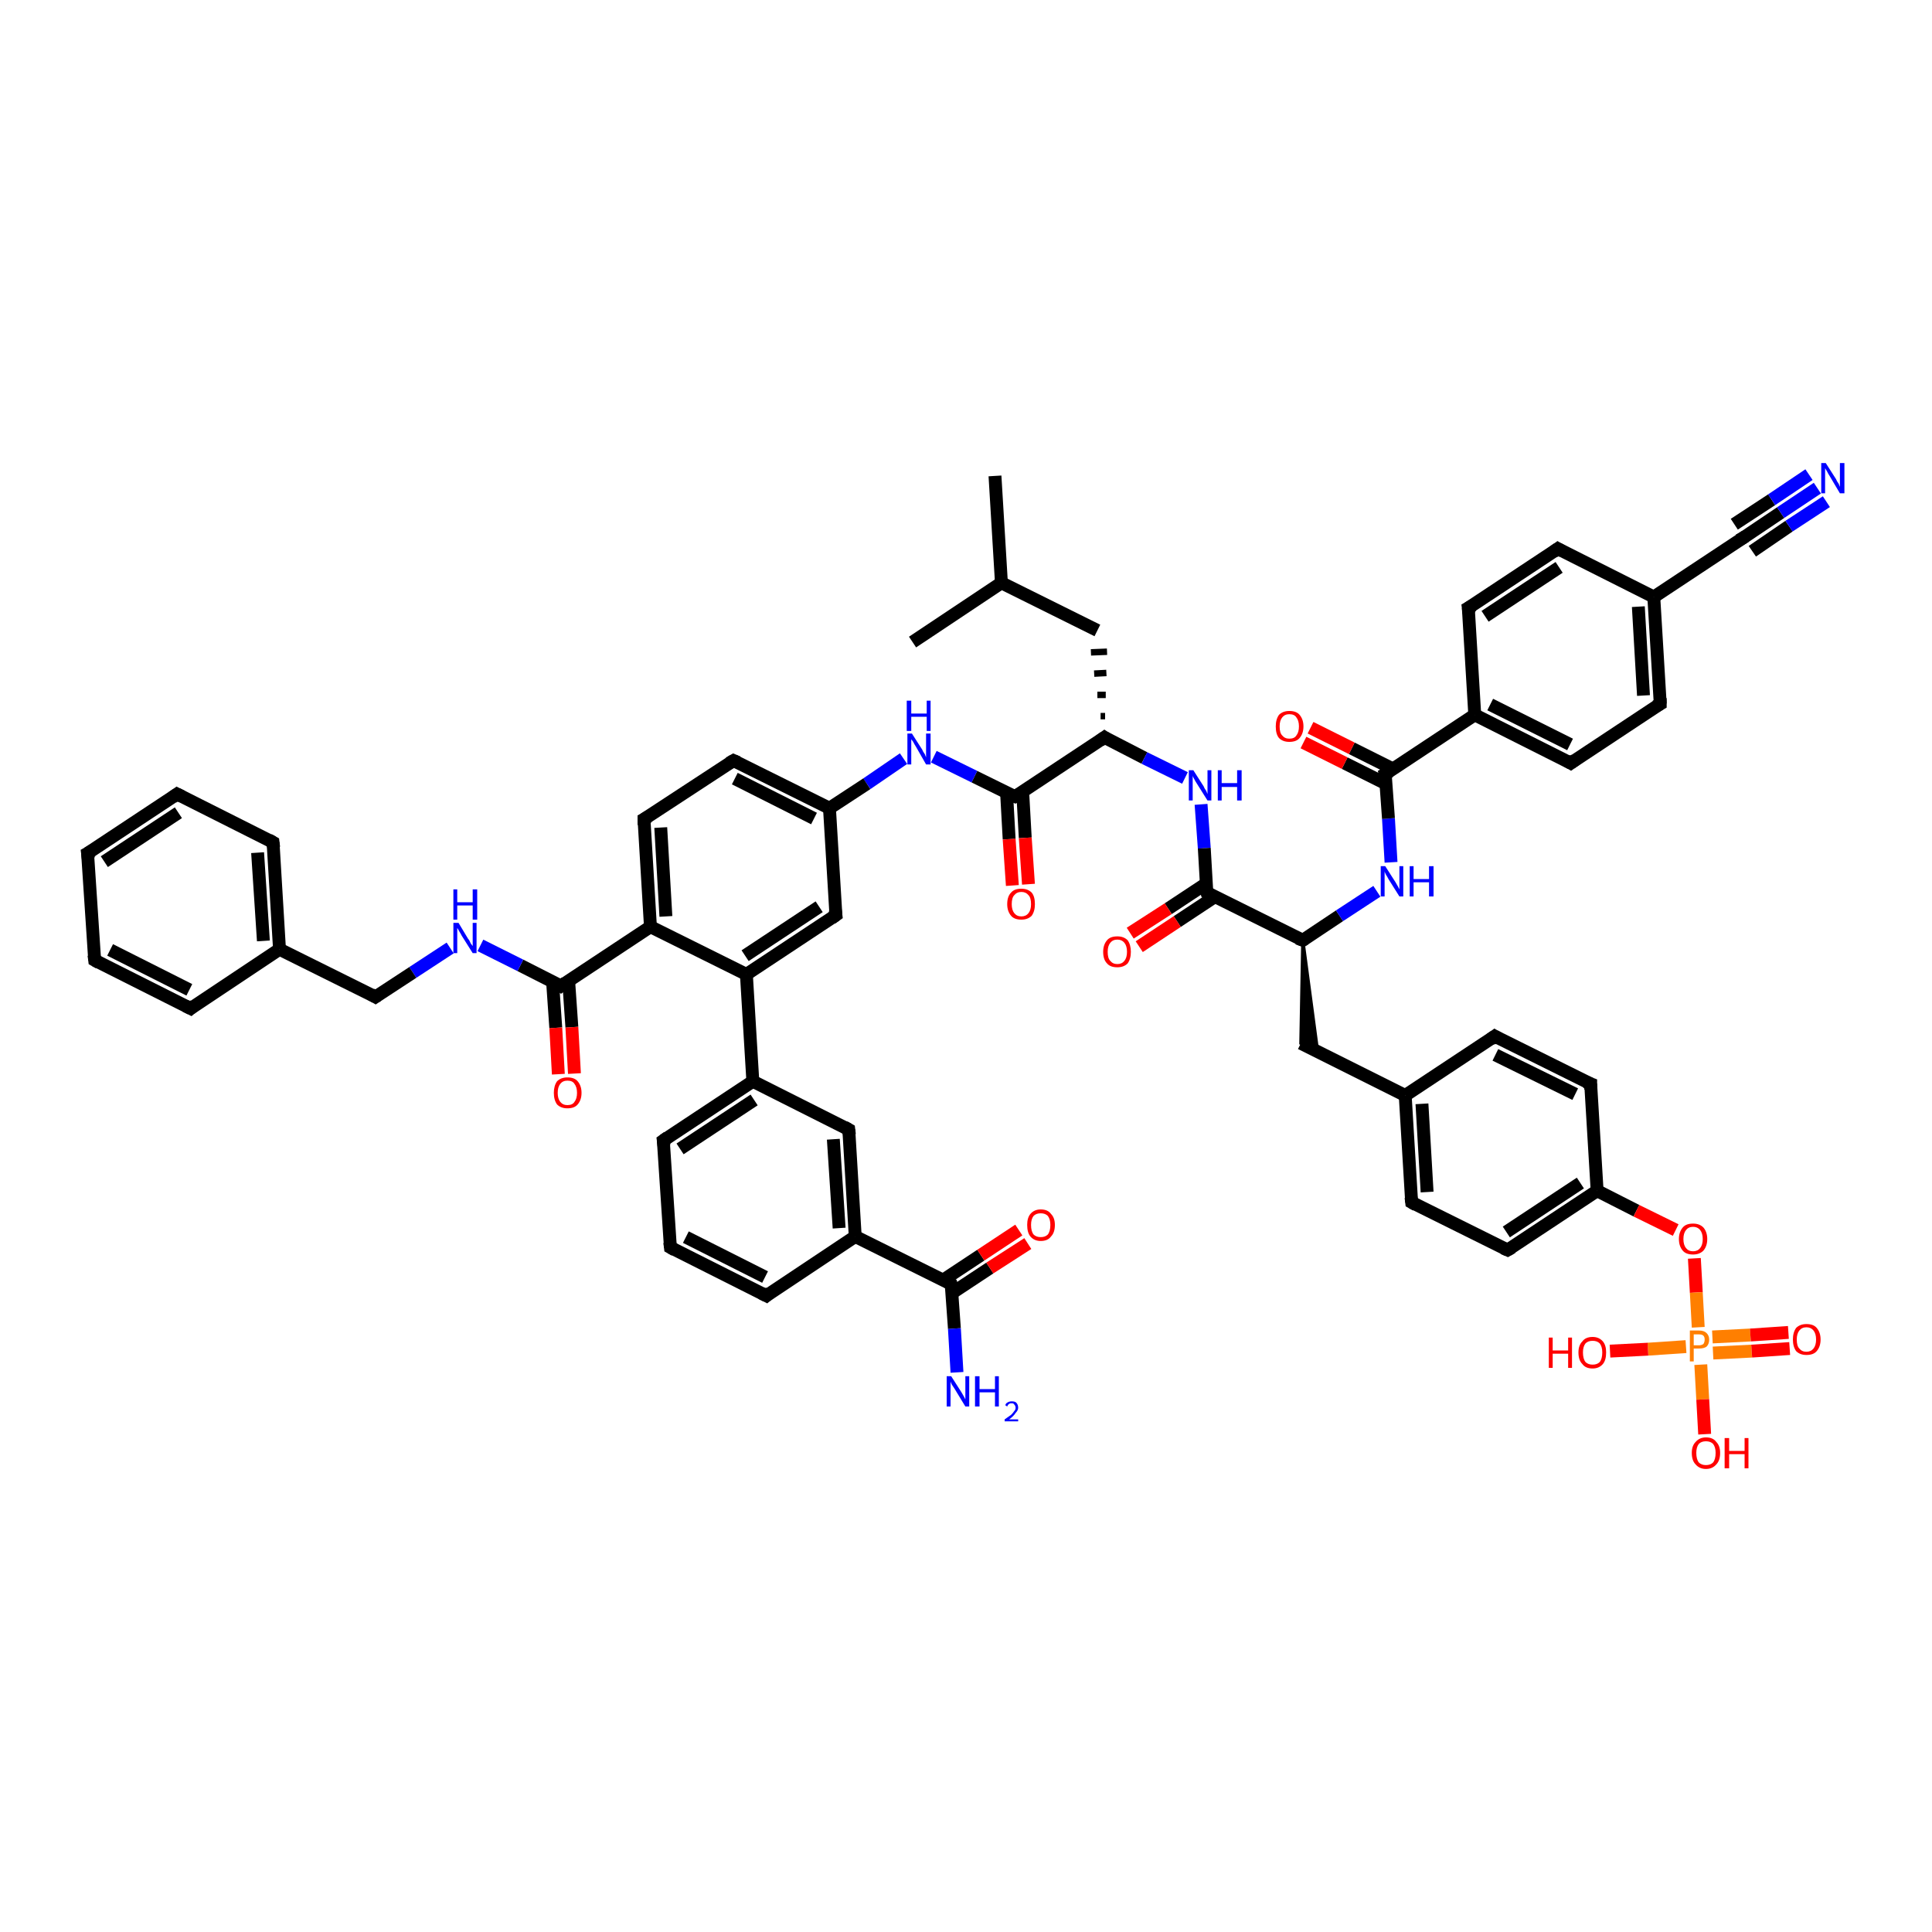 <?xml version='1.0' encoding='iso-8859-1'?>
<svg version='1.1' baseProfile='full'
              xmlns='http://www.w3.org/2000/svg'
                      xmlns:rdkit='http://www.rdkit.org/xml'
                      xmlns:xlink='http://www.w3.org/1999/xlink'
                  xml:space='preserve'
width='300px' height='300px' viewBox='0 0 300 300'>
<!-- END OF HEADER -->
<rect style='opacity:1.0;fill:#FFFFFF;stroke:none' width='300.0' height='300.0' x='0.0' y='0.0'> </rect>
<path class='bond-0 atom-0 atom-1' d='M 154.5,73.9 L 155.5,90.5' style='fill:none;fill-rule:evenodd;stroke:#000000;stroke-width:2.0px;stroke-linecap:butt;stroke-linejoin:miter;stroke-opacity:1' />
<path class='bond-1 atom-1 atom-2' d='M 155.5,90.5 L 141.7,99.7' style='fill:none;fill-rule:evenodd;stroke:#000000;stroke-width:2.0px;stroke-linecap:butt;stroke-linejoin:miter;stroke-opacity:1' />
<path class='bond-2 atom-1 atom-3' d='M 155.5,90.5 L 170.4,97.9' style='fill:none;fill-rule:evenodd;stroke:#000000;stroke-width:2.0px;stroke-linecap:butt;stroke-linejoin:miter;stroke-opacity:1' />
<path class='bond-3 atom-4 atom-3' d='M 171.6,111.2 L 170.9,111.2' style='fill:none;fill-rule:evenodd;stroke:#000000;stroke-width:1.0px;stroke-linecap:butt;stroke-linejoin:miter;stroke-opacity:1' />
<path class='bond-3 atom-4 atom-3' d='M 171.7,107.9 L 170.4,107.9' style='fill:none;fill-rule:evenodd;stroke:#000000;stroke-width:1.0px;stroke-linecap:butt;stroke-linejoin:miter;stroke-opacity:1' />
<path class='bond-3 atom-4 atom-3' d='M 171.8,104.5 L 169.9,104.6' style='fill:none;fill-rule:evenodd;stroke:#000000;stroke-width:1.0px;stroke-linecap:butt;stroke-linejoin:miter;stroke-opacity:1' />
<path class='bond-3 atom-4 atom-3' d='M 171.9,101.2 L 169.4,101.3' style='fill:none;fill-rule:evenodd;stroke:#000000;stroke-width:1.0px;stroke-linecap:butt;stroke-linejoin:miter;stroke-opacity:1' />
<path class='bond-4 atom-4 atom-5' d='M 171.5,114.5 L 177.7,117.7' style='fill:none;fill-rule:evenodd;stroke:#000000;stroke-width:2.0px;stroke-linecap:butt;stroke-linejoin:miter;stroke-opacity:1' />
<path class='bond-4 atom-4 atom-5' d='M 177.7,117.7 L 184.0,120.8' style='fill:none;fill-rule:evenodd;stroke:#0000FF;stroke-width:2.0px;stroke-linecap:butt;stroke-linejoin:miter;stroke-opacity:1' />
<path class='bond-5 atom-5 atom-6' d='M 186.5,124.9 L 187.0,131.7' style='fill:none;fill-rule:evenodd;stroke:#0000FF;stroke-width:2.0px;stroke-linecap:butt;stroke-linejoin:miter;stroke-opacity:1' />
<path class='bond-5 atom-5 atom-6' d='M 187.0,131.7 L 187.4,138.6' style='fill:none;fill-rule:evenodd;stroke:#000000;stroke-width:2.0px;stroke-linecap:butt;stroke-linejoin:miter;stroke-opacity:1' />
<path class='bond-6 atom-6 atom-7' d='M 187.3,137.2 L 181.4,141.1' style='fill:none;fill-rule:evenodd;stroke:#000000;stroke-width:2.0px;stroke-linecap:butt;stroke-linejoin:miter;stroke-opacity:1' />
<path class='bond-6 atom-6 atom-7' d='M 181.4,141.1 L 175.5,144.9' style='fill:none;fill-rule:evenodd;stroke:#FF0000;stroke-width:2.0px;stroke-linecap:butt;stroke-linejoin:miter;stroke-opacity:1' />
<path class='bond-6 atom-6 atom-7' d='M 188.7,139.2 L 182.8,143.1' style='fill:none;fill-rule:evenodd;stroke:#000000;stroke-width:2.0px;stroke-linecap:butt;stroke-linejoin:miter;stroke-opacity:1' />
<path class='bond-6 atom-6 atom-7' d='M 182.8,143.1 L 176.9,147.0' style='fill:none;fill-rule:evenodd;stroke:#FF0000;stroke-width:2.0px;stroke-linecap:butt;stroke-linejoin:miter;stroke-opacity:1' />
<path class='bond-7 atom-6 atom-8' d='M 187.4,138.6 L 202.3,146.0' style='fill:none;fill-rule:evenodd;stroke:#000000;stroke-width:2.0px;stroke-linecap:butt;stroke-linejoin:miter;stroke-opacity:1' />
<path class='bond-8 atom-8 atom-9' d='M 202.3,146.0 L 204.6,163.3 L 202.0,162.0 Z' style='fill:#000000;fill-rule:evenodd;fill-opacity:1;stroke:#000000;stroke-width:0.5px;stroke-linecap:butt;stroke-linejoin:miter;stroke-opacity:1;' />
<path class='bond-9 atom-9 atom-10' d='M 202.0,162.0 L 218.2,170.1' style='fill:none;fill-rule:evenodd;stroke:#000000;stroke-width:2.0px;stroke-linecap:butt;stroke-linejoin:miter;stroke-opacity:1' />
<path class='bond-10 atom-10 atom-11' d='M 218.2,170.1 L 219.2,186.7' style='fill:none;fill-rule:evenodd;stroke:#000000;stroke-width:2.0px;stroke-linecap:butt;stroke-linejoin:miter;stroke-opacity:1' />
<path class='bond-10 atom-10 atom-11' d='M 220.8,171.4 L 221.6,185.1' style='fill:none;fill-rule:evenodd;stroke:#000000;stroke-width:2.0px;stroke-linecap:butt;stroke-linejoin:miter;stroke-opacity:1' />
<path class='bond-11 atom-11 atom-12' d='M 219.2,186.7 L 234.1,194.1' style='fill:none;fill-rule:evenodd;stroke:#000000;stroke-width:2.0px;stroke-linecap:butt;stroke-linejoin:miter;stroke-opacity:1' />
<path class='bond-12 atom-12 atom-13' d='M 234.1,194.1 L 248.0,184.9' style='fill:none;fill-rule:evenodd;stroke:#000000;stroke-width:2.0px;stroke-linecap:butt;stroke-linejoin:miter;stroke-opacity:1' />
<path class='bond-12 atom-12 atom-13' d='M 233.9,191.3 L 245.4,183.7' style='fill:none;fill-rule:evenodd;stroke:#000000;stroke-width:2.0px;stroke-linecap:butt;stroke-linejoin:miter;stroke-opacity:1' />
<path class='bond-13 atom-13 atom-14' d='M 248.0,184.9 L 254.1,188.0' style='fill:none;fill-rule:evenodd;stroke:#000000;stroke-width:2.0px;stroke-linecap:butt;stroke-linejoin:miter;stroke-opacity:1' />
<path class='bond-13 atom-13 atom-14' d='M 254.1,188.0 L 260.2,191.0' style='fill:none;fill-rule:evenodd;stroke:#FF0000;stroke-width:2.0px;stroke-linecap:butt;stroke-linejoin:miter;stroke-opacity:1' />
<path class='bond-14 atom-14 atom-15' d='M 263.1,195.4 L 263.4,200.7' style='fill:none;fill-rule:evenodd;stroke:#FF0000;stroke-width:2.0px;stroke-linecap:butt;stroke-linejoin:miter;stroke-opacity:1' />
<path class='bond-14 atom-14 atom-15' d='M 263.4,200.7 L 263.7,206.1' style='fill:none;fill-rule:evenodd;stroke:#FF7F00;stroke-width:2.0px;stroke-linecap:butt;stroke-linejoin:miter;stroke-opacity:1' />
<path class='bond-15 atom-15 atom-16' d='M 261.8,209.1 L 255.9,209.5' style='fill:none;fill-rule:evenodd;stroke:#FF7F00;stroke-width:2.0px;stroke-linecap:butt;stroke-linejoin:miter;stroke-opacity:1' />
<path class='bond-15 atom-15 atom-16' d='M 255.9,209.5 L 250.0,209.8' style='fill:none;fill-rule:evenodd;stroke:#FF0000;stroke-width:2.0px;stroke-linecap:butt;stroke-linejoin:miter;stroke-opacity:1' />
<path class='bond-16 atom-15 atom-17' d='M 264.1,211.9 L 264.4,217.3' style='fill:none;fill-rule:evenodd;stroke:#FF7F00;stroke-width:2.0px;stroke-linecap:butt;stroke-linejoin:miter;stroke-opacity:1' />
<path class='bond-16 atom-15 atom-17' d='M 264.4,217.3 L 264.7,222.7' style='fill:none;fill-rule:evenodd;stroke:#FF0000;stroke-width:2.0px;stroke-linecap:butt;stroke-linejoin:miter;stroke-opacity:1' />
<path class='bond-17 atom-15 atom-18' d='M 266.0,210.1 L 272.0,209.8' style='fill:none;fill-rule:evenodd;stroke:#FF7F00;stroke-width:2.0px;stroke-linecap:butt;stroke-linejoin:miter;stroke-opacity:1' />
<path class='bond-17 atom-15 atom-18' d='M 272.0,209.8 L 277.9,209.4' style='fill:none;fill-rule:evenodd;stroke:#FF0000;stroke-width:2.0px;stroke-linecap:butt;stroke-linejoin:miter;stroke-opacity:1' />
<path class='bond-17 atom-15 atom-18' d='M 265.9,207.6 L 271.8,207.3' style='fill:none;fill-rule:evenodd;stroke:#FF7F00;stroke-width:2.0px;stroke-linecap:butt;stroke-linejoin:miter;stroke-opacity:1' />
<path class='bond-17 atom-15 atom-18' d='M 271.8,207.3 L 277.7,206.9' style='fill:none;fill-rule:evenodd;stroke:#FF0000;stroke-width:2.0px;stroke-linecap:butt;stroke-linejoin:miter;stroke-opacity:1' />
<path class='bond-18 atom-13 atom-19' d='M 248.0,184.9 L 247.0,168.3' style='fill:none;fill-rule:evenodd;stroke:#000000;stroke-width:2.0px;stroke-linecap:butt;stroke-linejoin:miter;stroke-opacity:1' />
<path class='bond-19 atom-19 atom-20' d='M 247.0,168.3 L 232.1,160.9' style='fill:none;fill-rule:evenodd;stroke:#000000;stroke-width:2.0px;stroke-linecap:butt;stroke-linejoin:miter;stroke-opacity:1' />
<path class='bond-19 atom-19 atom-20' d='M 244.6,169.9 L 232.2,163.8' style='fill:none;fill-rule:evenodd;stroke:#000000;stroke-width:2.0px;stroke-linecap:butt;stroke-linejoin:miter;stroke-opacity:1' />
<path class='bond-20 atom-8 atom-21' d='M 202.3,146.0 L 208.0,142.2' style='fill:none;fill-rule:evenodd;stroke:#000000;stroke-width:2.0px;stroke-linecap:butt;stroke-linejoin:miter;stroke-opacity:1' />
<path class='bond-20 atom-8 atom-21' d='M 208.0,142.2 L 213.8,138.4' style='fill:none;fill-rule:evenodd;stroke:#0000FF;stroke-width:2.0px;stroke-linecap:butt;stroke-linejoin:miter;stroke-opacity:1' />
<path class='bond-21 atom-21 atom-22' d='M 216.0,133.9 L 215.6,127.1' style='fill:none;fill-rule:evenodd;stroke:#0000FF;stroke-width:2.0px;stroke-linecap:butt;stroke-linejoin:miter;stroke-opacity:1' />
<path class='bond-21 atom-21 atom-22' d='M 215.6,127.1 L 215.1,120.2' style='fill:none;fill-rule:evenodd;stroke:#000000;stroke-width:2.0px;stroke-linecap:butt;stroke-linejoin:miter;stroke-opacity:1' />
<path class='bond-22 atom-22 atom-23' d='M 216.3,119.4 L 209.9,116.2' style='fill:none;fill-rule:evenodd;stroke:#000000;stroke-width:2.0px;stroke-linecap:butt;stroke-linejoin:miter;stroke-opacity:1' />
<path class='bond-22 atom-22 atom-23' d='M 209.9,116.2 L 203.5,113.0' style='fill:none;fill-rule:evenodd;stroke:#FF0000;stroke-width:2.0px;stroke-linecap:butt;stroke-linejoin:miter;stroke-opacity:1' />
<path class='bond-22 atom-22 atom-23' d='M 215.2,121.7 L 208.8,118.5' style='fill:none;fill-rule:evenodd;stroke:#000000;stroke-width:2.0px;stroke-linecap:butt;stroke-linejoin:miter;stroke-opacity:1' />
<path class='bond-22 atom-22 atom-23' d='M 208.8,118.5 L 202.4,115.3' style='fill:none;fill-rule:evenodd;stroke:#FF0000;stroke-width:2.0px;stroke-linecap:butt;stroke-linejoin:miter;stroke-opacity:1' />
<path class='bond-23 atom-22 atom-24' d='M 215.1,120.2 L 229.0,111.0' style='fill:none;fill-rule:evenodd;stroke:#000000;stroke-width:2.0px;stroke-linecap:butt;stroke-linejoin:miter;stroke-opacity:1' />
<path class='bond-24 atom-24 atom-25' d='M 229.0,111.0 L 243.9,118.5' style='fill:none;fill-rule:evenodd;stroke:#000000;stroke-width:2.0px;stroke-linecap:butt;stroke-linejoin:miter;stroke-opacity:1' />
<path class='bond-24 atom-24 atom-25' d='M 231.4,109.4 L 243.8,115.6' style='fill:none;fill-rule:evenodd;stroke:#000000;stroke-width:2.0px;stroke-linecap:butt;stroke-linejoin:miter;stroke-opacity:1' />
<path class='bond-25 atom-25 atom-26' d='M 243.9,118.5 L 257.8,109.3' style='fill:none;fill-rule:evenodd;stroke:#000000;stroke-width:2.0px;stroke-linecap:butt;stroke-linejoin:miter;stroke-opacity:1' />
<path class='bond-26 atom-26 atom-27' d='M 257.8,109.3 L 256.8,92.7' style='fill:none;fill-rule:evenodd;stroke:#000000;stroke-width:2.0px;stroke-linecap:butt;stroke-linejoin:miter;stroke-opacity:1' />
<path class='bond-26 atom-26 atom-27' d='M 255.2,108.0 L 254.4,94.2' style='fill:none;fill-rule:evenodd;stroke:#000000;stroke-width:2.0px;stroke-linecap:butt;stroke-linejoin:miter;stroke-opacity:1' />
<path class='bond-27 atom-27 atom-28' d='M 256.8,92.7 L 241.9,85.2' style='fill:none;fill-rule:evenodd;stroke:#000000;stroke-width:2.0px;stroke-linecap:butt;stroke-linejoin:miter;stroke-opacity:1' />
<path class='bond-28 atom-28 atom-29' d='M 241.9,85.2 L 228.0,94.4' style='fill:none;fill-rule:evenodd;stroke:#000000;stroke-width:2.0px;stroke-linecap:butt;stroke-linejoin:miter;stroke-opacity:1' />
<path class='bond-28 atom-28 atom-29' d='M 242.1,88.1 L 230.6,95.7' style='fill:none;fill-rule:evenodd;stroke:#000000;stroke-width:2.0px;stroke-linecap:butt;stroke-linejoin:miter;stroke-opacity:1' />
<path class='bond-29 atom-27 atom-30' d='M 256.8,92.7 L 270.7,83.5' style='fill:none;fill-rule:evenodd;stroke:#000000;stroke-width:2.0px;stroke-linecap:butt;stroke-linejoin:miter;stroke-opacity:1' />
<path class='bond-30 atom-30 atom-31' d='M 270.7,83.5 L 276.5,79.6' style='fill:none;fill-rule:evenodd;stroke:#000000;stroke-width:2.0px;stroke-linecap:butt;stroke-linejoin:miter;stroke-opacity:1' />
<path class='bond-30 atom-30 atom-31' d='M 276.5,79.6 L 282.2,75.8' style='fill:none;fill-rule:evenodd;stroke:#0000FF;stroke-width:2.0px;stroke-linecap:butt;stroke-linejoin:miter;stroke-opacity:1' />
<path class='bond-30 atom-30 atom-31' d='M 269.3,81.4 L 275.1,77.6' style='fill:none;fill-rule:evenodd;stroke:#000000;stroke-width:2.0px;stroke-linecap:butt;stroke-linejoin:miter;stroke-opacity:1' />
<path class='bond-30 atom-30 atom-31' d='M 275.1,77.6 L 280.9,73.7' style='fill:none;fill-rule:evenodd;stroke:#0000FF;stroke-width:2.0px;stroke-linecap:butt;stroke-linejoin:miter;stroke-opacity:1' />
<path class='bond-30 atom-30 atom-31' d='M 272.1,85.6 L 277.8,81.7' style='fill:none;fill-rule:evenodd;stroke:#000000;stroke-width:2.0px;stroke-linecap:butt;stroke-linejoin:miter;stroke-opacity:1' />
<path class='bond-30 atom-30 atom-31' d='M 277.8,81.7 L 283.6,77.9' style='fill:none;fill-rule:evenodd;stroke:#0000FF;stroke-width:2.0px;stroke-linecap:butt;stroke-linejoin:miter;stroke-opacity:1' />
<path class='bond-31 atom-4 atom-32' d='M 171.5,114.5 L 157.6,123.7' style='fill:none;fill-rule:evenodd;stroke:#000000;stroke-width:2.0px;stroke-linecap:butt;stroke-linejoin:miter;stroke-opacity:1' />
<path class='bond-32 atom-32 atom-33' d='M 156.3,123.1 L 156.7,130.3' style='fill:none;fill-rule:evenodd;stroke:#000000;stroke-width:2.0px;stroke-linecap:butt;stroke-linejoin:miter;stroke-opacity:1' />
<path class='bond-32 atom-32 atom-33' d='M 156.7,130.3 L 157.2,137.5' style='fill:none;fill-rule:evenodd;stroke:#FF0000;stroke-width:2.0px;stroke-linecap:butt;stroke-linejoin:miter;stroke-opacity:1' />
<path class='bond-32 atom-32 atom-33' d='M 158.8,122.9 L 159.2,130.1' style='fill:none;fill-rule:evenodd;stroke:#000000;stroke-width:2.0px;stroke-linecap:butt;stroke-linejoin:miter;stroke-opacity:1' />
<path class='bond-32 atom-32 atom-33' d='M 159.2,130.1 L 159.7,137.3' style='fill:none;fill-rule:evenodd;stroke:#FF0000;stroke-width:2.0px;stroke-linecap:butt;stroke-linejoin:miter;stroke-opacity:1' />
<path class='bond-33 atom-32 atom-34' d='M 157.6,123.7 L 151.3,120.6' style='fill:none;fill-rule:evenodd;stroke:#000000;stroke-width:2.0px;stroke-linecap:butt;stroke-linejoin:miter;stroke-opacity:1' />
<path class='bond-33 atom-32 atom-34' d='M 151.3,120.6 L 145.0,117.5' style='fill:none;fill-rule:evenodd;stroke:#0000FF;stroke-width:2.0px;stroke-linecap:butt;stroke-linejoin:miter;stroke-opacity:1' />
<path class='bond-34 atom-34 atom-35' d='M 140.3,117.8 L 134.6,121.7' style='fill:none;fill-rule:evenodd;stroke:#0000FF;stroke-width:2.0px;stroke-linecap:butt;stroke-linejoin:miter;stroke-opacity:1' />
<path class='bond-34 atom-34 atom-35' d='M 134.6,121.7 L 128.8,125.5' style='fill:none;fill-rule:evenodd;stroke:#000000;stroke-width:2.0px;stroke-linecap:butt;stroke-linejoin:miter;stroke-opacity:1' />
<path class='bond-35 atom-35 atom-36' d='M 128.8,125.5 L 113.9,118.1' style='fill:none;fill-rule:evenodd;stroke:#000000;stroke-width:2.0px;stroke-linecap:butt;stroke-linejoin:miter;stroke-opacity:1' />
<path class='bond-35 atom-35 atom-36' d='M 126.4,127.1 L 114.1,120.9' style='fill:none;fill-rule:evenodd;stroke:#000000;stroke-width:2.0px;stroke-linecap:butt;stroke-linejoin:miter;stroke-opacity:1' />
<path class='bond-36 atom-36 atom-37' d='M 113.9,118.1 L 100.0,127.2' style='fill:none;fill-rule:evenodd;stroke:#000000;stroke-width:2.0px;stroke-linecap:butt;stroke-linejoin:miter;stroke-opacity:1' />
<path class='bond-37 atom-37 atom-38' d='M 100.0,127.2 L 101.0,143.9' style='fill:none;fill-rule:evenodd;stroke:#000000;stroke-width:2.0px;stroke-linecap:butt;stroke-linejoin:miter;stroke-opacity:1' />
<path class='bond-37 atom-37 atom-38' d='M 102.6,128.5 L 103.4,142.3' style='fill:none;fill-rule:evenodd;stroke:#000000;stroke-width:2.0px;stroke-linecap:butt;stroke-linejoin:miter;stroke-opacity:1' />
<path class='bond-38 atom-38 atom-39' d='M 101.0,143.9 L 87.1,153.1' style='fill:none;fill-rule:evenodd;stroke:#000000;stroke-width:2.0px;stroke-linecap:butt;stroke-linejoin:miter;stroke-opacity:1' />
<path class='bond-39 atom-39 atom-40' d='M 85.8,152.4 L 86.3,159.6' style='fill:none;fill-rule:evenodd;stroke:#000000;stroke-width:2.0px;stroke-linecap:butt;stroke-linejoin:miter;stroke-opacity:1' />
<path class='bond-39 atom-39 atom-40' d='M 86.3,159.6 L 86.7,166.8' style='fill:none;fill-rule:evenodd;stroke:#FF0000;stroke-width:2.0px;stroke-linecap:butt;stroke-linejoin:miter;stroke-opacity:1' />
<path class='bond-39 atom-39 atom-40' d='M 88.3,152.3 L 88.8,159.5' style='fill:none;fill-rule:evenodd;stroke:#000000;stroke-width:2.0px;stroke-linecap:butt;stroke-linejoin:miter;stroke-opacity:1' />
<path class='bond-39 atom-39 atom-40' d='M 88.8,159.5 L 89.2,166.7' style='fill:none;fill-rule:evenodd;stroke:#FF0000;stroke-width:2.0px;stroke-linecap:butt;stroke-linejoin:miter;stroke-opacity:1' />
<path class='bond-40 atom-39 atom-41' d='M 87.1,153.1 L 80.8,149.9' style='fill:none;fill-rule:evenodd;stroke:#000000;stroke-width:2.0px;stroke-linecap:butt;stroke-linejoin:miter;stroke-opacity:1' />
<path class='bond-40 atom-39 atom-41' d='M 80.8,149.9 L 74.6,146.8' style='fill:none;fill-rule:evenodd;stroke:#0000FF;stroke-width:2.0px;stroke-linecap:butt;stroke-linejoin:miter;stroke-opacity:1' />
<path class='bond-41 atom-41 atom-42' d='M 69.9,147.2 L 64.1,151.0' style='fill:none;fill-rule:evenodd;stroke:#0000FF;stroke-width:2.0px;stroke-linecap:butt;stroke-linejoin:miter;stroke-opacity:1' />
<path class='bond-41 atom-41 atom-42' d='M 64.1,151.0 L 58.3,154.8' style='fill:none;fill-rule:evenodd;stroke:#000000;stroke-width:2.0px;stroke-linecap:butt;stroke-linejoin:miter;stroke-opacity:1' />
<path class='bond-42 atom-42 atom-43' d='M 58.3,154.8 L 43.4,147.4' style='fill:none;fill-rule:evenodd;stroke:#000000;stroke-width:2.0px;stroke-linecap:butt;stroke-linejoin:miter;stroke-opacity:1' />
<path class='bond-43 atom-43 atom-44' d='M 43.4,147.4 L 42.4,130.8' style='fill:none;fill-rule:evenodd;stroke:#000000;stroke-width:2.0px;stroke-linecap:butt;stroke-linejoin:miter;stroke-opacity:1' />
<path class='bond-43 atom-43 atom-44' d='M 40.9,146.1 L 40.0,132.4' style='fill:none;fill-rule:evenodd;stroke:#000000;stroke-width:2.0px;stroke-linecap:butt;stroke-linejoin:miter;stroke-opacity:1' />
<path class='bond-44 atom-44 atom-45' d='M 42.4,130.8 L 27.5,123.3' style='fill:none;fill-rule:evenodd;stroke:#000000;stroke-width:2.0px;stroke-linecap:butt;stroke-linejoin:miter;stroke-opacity:1' />
<path class='bond-45 atom-45 atom-46' d='M 27.5,123.3 L 13.6,132.5' style='fill:none;fill-rule:evenodd;stroke:#000000;stroke-width:2.0px;stroke-linecap:butt;stroke-linejoin:miter;stroke-opacity:1' />
<path class='bond-45 atom-45 atom-46' d='M 27.7,126.2 L 16.2,133.8' style='fill:none;fill-rule:evenodd;stroke:#000000;stroke-width:2.0px;stroke-linecap:butt;stroke-linejoin:miter;stroke-opacity:1' />
<path class='bond-46 atom-46 atom-47' d='M 13.6,132.5 L 14.7,149.1' style='fill:none;fill-rule:evenodd;stroke:#000000;stroke-width:2.0px;stroke-linecap:butt;stroke-linejoin:miter;stroke-opacity:1' />
<path class='bond-47 atom-47 atom-48' d='M 14.7,149.1 L 29.6,156.6' style='fill:none;fill-rule:evenodd;stroke:#000000;stroke-width:2.0px;stroke-linecap:butt;stroke-linejoin:miter;stroke-opacity:1' />
<path class='bond-47 atom-47 atom-48' d='M 17.1,147.5 L 29.4,153.7' style='fill:none;fill-rule:evenodd;stroke:#000000;stroke-width:2.0px;stroke-linecap:butt;stroke-linejoin:miter;stroke-opacity:1' />
<path class='bond-48 atom-38 atom-49' d='M 101.0,143.9 L 115.9,151.3' style='fill:none;fill-rule:evenodd;stroke:#000000;stroke-width:2.0px;stroke-linecap:butt;stroke-linejoin:miter;stroke-opacity:1' />
<path class='bond-49 atom-49 atom-50' d='M 115.9,151.3 L 129.8,142.1' style='fill:none;fill-rule:evenodd;stroke:#000000;stroke-width:2.0px;stroke-linecap:butt;stroke-linejoin:miter;stroke-opacity:1' />
<path class='bond-49 atom-49 atom-50' d='M 115.7,148.4 L 127.2,140.8' style='fill:none;fill-rule:evenodd;stroke:#000000;stroke-width:2.0px;stroke-linecap:butt;stroke-linejoin:miter;stroke-opacity:1' />
<path class='bond-50 atom-49 atom-51' d='M 115.9,151.3 L 116.9,167.9' style='fill:none;fill-rule:evenodd;stroke:#000000;stroke-width:2.0px;stroke-linecap:butt;stroke-linejoin:miter;stroke-opacity:1' />
<path class='bond-51 atom-51 atom-52' d='M 116.9,167.9 L 103.0,177.1' style='fill:none;fill-rule:evenodd;stroke:#000000;stroke-width:2.0px;stroke-linecap:butt;stroke-linejoin:miter;stroke-opacity:1' />
<path class='bond-51 atom-51 atom-52' d='M 117.1,170.8 L 105.6,178.4' style='fill:none;fill-rule:evenodd;stroke:#000000;stroke-width:2.0px;stroke-linecap:butt;stroke-linejoin:miter;stroke-opacity:1' />
<path class='bond-52 atom-52 atom-53' d='M 103.0,177.1 L 104.1,193.7' style='fill:none;fill-rule:evenodd;stroke:#000000;stroke-width:2.0px;stroke-linecap:butt;stroke-linejoin:miter;stroke-opacity:1' />
<path class='bond-53 atom-53 atom-54' d='M 104.1,193.7 L 119.0,201.2' style='fill:none;fill-rule:evenodd;stroke:#000000;stroke-width:2.0px;stroke-linecap:butt;stroke-linejoin:miter;stroke-opacity:1' />
<path class='bond-53 atom-53 atom-54' d='M 106.5,192.1 L 118.8,198.3' style='fill:none;fill-rule:evenodd;stroke:#000000;stroke-width:2.0px;stroke-linecap:butt;stroke-linejoin:miter;stroke-opacity:1' />
<path class='bond-54 atom-54 atom-55' d='M 119.0,201.2 L 132.8,192.0' style='fill:none;fill-rule:evenodd;stroke:#000000;stroke-width:2.0px;stroke-linecap:butt;stroke-linejoin:miter;stroke-opacity:1' />
<path class='bond-55 atom-55 atom-56' d='M 132.8,192.0 L 131.8,175.4' style='fill:none;fill-rule:evenodd;stroke:#000000;stroke-width:2.0px;stroke-linecap:butt;stroke-linejoin:miter;stroke-opacity:1' />
<path class='bond-55 atom-55 atom-56' d='M 130.3,190.7 L 129.4,176.9' style='fill:none;fill-rule:evenodd;stroke:#000000;stroke-width:2.0px;stroke-linecap:butt;stroke-linejoin:miter;stroke-opacity:1' />
<path class='bond-56 atom-55 atom-57' d='M 132.8,192.0 L 147.7,199.4' style='fill:none;fill-rule:evenodd;stroke:#000000;stroke-width:2.0px;stroke-linecap:butt;stroke-linejoin:miter;stroke-opacity:1' />
<path class='bond-57 atom-57 atom-58' d='M 147.7,199.4 L 148.2,206.3' style='fill:none;fill-rule:evenodd;stroke:#000000;stroke-width:2.0px;stroke-linecap:butt;stroke-linejoin:miter;stroke-opacity:1' />
<path class='bond-57 atom-57 atom-58' d='M 148.2,206.3 L 148.6,213.1' style='fill:none;fill-rule:evenodd;stroke:#0000FF;stroke-width:2.0px;stroke-linecap:butt;stroke-linejoin:miter;stroke-opacity:1' />
<path class='bond-58 atom-57 atom-59' d='M 147.8,200.8 L 153.7,196.9' style='fill:none;fill-rule:evenodd;stroke:#000000;stroke-width:2.0px;stroke-linecap:butt;stroke-linejoin:miter;stroke-opacity:1' />
<path class='bond-58 atom-57 atom-59' d='M 153.7,196.9 L 159.6,193.1' style='fill:none;fill-rule:evenodd;stroke:#FF0000;stroke-width:2.0px;stroke-linecap:butt;stroke-linejoin:miter;stroke-opacity:1' />
<path class='bond-58 atom-57 atom-59' d='M 146.4,198.8 L 152.3,194.9' style='fill:none;fill-rule:evenodd;stroke:#000000;stroke-width:2.0px;stroke-linecap:butt;stroke-linejoin:miter;stroke-opacity:1' />
<path class='bond-58 atom-57 atom-59' d='M 152.3,194.9 L 158.2,191.0' style='fill:none;fill-rule:evenodd;stroke:#FF0000;stroke-width:2.0px;stroke-linecap:butt;stroke-linejoin:miter;stroke-opacity:1' />
<path class='bond-59 atom-20 atom-10' d='M 232.1,160.9 L 218.2,170.1' style='fill:none;fill-rule:evenodd;stroke:#000000;stroke-width:2.0px;stroke-linecap:butt;stroke-linejoin:miter;stroke-opacity:1' />
<path class='bond-60 atom-29 atom-24' d='M 228.0,94.4 L 229.0,111.0' style='fill:none;fill-rule:evenodd;stroke:#000000;stroke-width:2.0px;stroke-linecap:butt;stroke-linejoin:miter;stroke-opacity:1' />
<path class='bond-61 atom-50 atom-35' d='M 129.8,142.1 L 128.8,125.5' style='fill:none;fill-rule:evenodd;stroke:#000000;stroke-width:2.0px;stroke-linecap:butt;stroke-linejoin:miter;stroke-opacity:1' />
<path class='bond-62 atom-56 atom-51' d='M 131.8,175.4 L 116.9,167.9' style='fill:none;fill-rule:evenodd;stroke:#000000;stroke-width:2.0px;stroke-linecap:butt;stroke-linejoin:miter;stroke-opacity:1' />
<path class='bond-63 atom-48 atom-43' d='M 29.6,156.6 L 43.4,147.4' style='fill:none;fill-rule:evenodd;stroke:#000000;stroke-width:2.0px;stroke-linecap:butt;stroke-linejoin:miter;stroke-opacity:1' />
<path d='M 171.8,114.7 L 171.5,114.5 L 170.8,115.0' style='fill:none;stroke:#000000;stroke-width:2.0px;stroke-linecap:butt;stroke-linejoin:miter;stroke-opacity:1;' />
<path d='M 187.3,138.3 L 187.4,138.6 L 188.1,139.0' style='fill:none;stroke:#000000;stroke-width:2.0px;stroke-linecap:butt;stroke-linejoin:miter;stroke-opacity:1;' />
<path d='M 201.5,145.7 L 202.3,146.0 L 202.6,145.8' style='fill:none;stroke:#000000;stroke-width:2.0px;stroke-linecap:butt;stroke-linejoin:miter;stroke-opacity:1;' />
<path d='M 219.1,185.9 L 219.2,186.7 L 219.9,187.1' style='fill:none;stroke:#000000;stroke-width:2.0px;stroke-linecap:butt;stroke-linejoin:miter;stroke-opacity:1;' />
<path d='M 233.4,193.8 L 234.1,194.1 L 234.8,193.7' style='fill:none;stroke:#000000;stroke-width:2.0px;stroke-linecap:butt;stroke-linejoin:miter;stroke-opacity:1;' />
<path d='M 247.0,169.2 L 247.0,168.3 L 246.2,168.0' style='fill:none;stroke:#000000;stroke-width:2.0px;stroke-linecap:butt;stroke-linejoin:miter;stroke-opacity:1;' />
<path d='M 232.8,161.3 L 232.1,160.9 L 231.4,161.4' style='fill:none;stroke:#000000;stroke-width:2.0px;stroke-linecap:butt;stroke-linejoin:miter;stroke-opacity:1;' />
<path d='M 215.2,120.6 L 215.1,120.2 L 215.8,119.8' style='fill:none;stroke:#000000;stroke-width:2.0px;stroke-linecap:butt;stroke-linejoin:miter;stroke-opacity:1;' />
<path d='M 243.2,118.1 L 243.9,118.5 L 244.6,118.0' style='fill:none;stroke:#000000;stroke-width:2.0px;stroke-linecap:butt;stroke-linejoin:miter;stroke-opacity:1;' />
<path d='M 257.1,109.7 L 257.8,109.3 L 257.8,108.4' style='fill:none;stroke:#000000;stroke-width:2.0px;stroke-linecap:butt;stroke-linejoin:miter;stroke-opacity:1;' />
<path d='M 242.6,85.6 L 241.9,85.2 L 241.2,85.7' style='fill:none;stroke:#000000;stroke-width:2.0px;stroke-linecap:butt;stroke-linejoin:miter;stroke-opacity:1;' />
<path d='M 228.7,94.0 L 228.0,94.4 L 228.1,95.2' style='fill:none;stroke:#000000;stroke-width:2.0px;stroke-linecap:butt;stroke-linejoin:miter;stroke-opacity:1;' />
<path d='M 270.0,83.9 L 270.7,83.5 L 271.0,83.3' style='fill:none;stroke:#000000;stroke-width:2.0px;stroke-linecap:butt;stroke-linejoin:miter;stroke-opacity:1;' />
<path d='M 158.3,123.3 L 157.6,123.7 L 157.3,123.6' style='fill:none;stroke:#000000;stroke-width:2.0px;stroke-linecap:butt;stroke-linejoin:miter;stroke-opacity:1;' />
<path d='M 114.6,118.4 L 113.9,118.1 L 113.2,118.5' style='fill:none;stroke:#000000;stroke-width:2.0px;stroke-linecap:butt;stroke-linejoin:miter;stroke-opacity:1;' />
<path d='M 100.7,126.8 L 100.0,127.2 L 100.0,128.1' style='fill:none;stroke:#000000;stroke-width:2.0px;stroke-linecap:butt;stroke-linejoin:miter;stroke-opacity:1;' />
<path d='M 87.8,152.6 L 87.1,153.1 L 86.8,152.9' style='fill:none;stroke:#000000;stroke-width:2.0px;stroke-linecap:butt;stroke-linejoin:miter;stroke-opacity:1;' />
<path d='M 58.6,154.6 L 58.3,154.8 L 57.6,154.4' style='fill:none;stroke:#000000;stroke-width:2.0px;stroke-linecap:butt;stroke-linejoin:miter;stroke-opacity:1;' />
<path d='M 42.5,131.6 L 42.4,130.8 L 41.7,130.4' style='fill:none;stroke:#000000;stroke-width:2.0px;stroke-linecap:butt;stroke-linejoin:miter;stroke-opacity:1;' />
<path d='M 28.3,123.7 L 27.5,123.3 L 26.8,123.8' style='fill:none;stroke:#000000;stroke-width:2.0px;stroke-linecap:butt;stroke-linejoin:miter;stroke-opacity:1;' />
<path d='M 14.3,132.1 L 13.6,132.5 L 13.7,133.3' style='fill:none;stroke:#000000;stroke-width:2.0px;stroke-linecap:butt;stroke-linejoin:miter;stroke-opacity:1;' />
<path d='M 14.6,148.3 L 14.7,149.1 L 15.4,149.5' style='fill:none;stroke:#000000;stroke-width:2.0px;stroke-linecap:butt;stroke-linejoin:miter;stroke-opacity:1;' />
<path d='M 28.8,156.2 L 29.6,156.6 L 30.2,156.1' style='fill:none;stroke:#000000;stroke-width:2.0px;stroke-linecap:butt;stroke-linejoin:miter;stroke-opacity:1;' />
<path d='M 129.1,142.6 L 129.8,142.1 L 129.7,141.3' style='fill:none;stroke:#000000;stroke-width:2.0px;stroke-linecap:butt;stroke-linejoin:miter;stroke-opacity:1;' />
<path d='M 103.7,176.6 L 103.0,177.1 L 103.1,177.9' style='fill:none;stroke:#000000;stroke-width:2.0px;stroke-linecap:butt;stroke-linejoin:miter;stroke-opacity:1;' />
<path d='M 104.0,192.9 L 104.1,193.7 L 104.8,194.1' style='fill:none;stroke:#000000;stroke-width:2.0px;stroke-linecap:butt;stroke-linejoin:miter;stroke-opacity:1;' />
<path d='M 118.2,200.8 L 119.0,201.2 L 119.6,200.7' style='fill:none;stroke:#000000;stroke-width:2.0px;stroke-linecap:butt;stroke-linejoin:miter;stroke-opacity:1;' />
<path d='M 131.9,176.2 L 131.8,175.4 L 131.1,175.0' style='fill:none;stroke:#000000;stroke-width:2.0px;stroke-linecap:butt;stroke-linejoin:miter;stroke-opacity:1;' />
<path d='M 147.0,199.0 L 147.7,199.4 L 147.8,199.7' style='fill:none;stroke:#000000;stroke-width:2.0px;stroke-linecap:butt;stroke-linejoin:miter;stroke-opacity:1;' />
<path class='atom-5' d='M 185.3 119.6
L 186.9 122.1
Q 187.0 122.4, 187.3 122.8
Q 187.5 123.3, 187.5 123.3
L 187.5 119.6
L 188.1 119.6
L 188.1 124.3
L 187.5 124.3
L 185.8 121.6
Q 185.6 121.3, 185.4 120.9
Q 185.2 120.6, 185.2 120.4
L 185.2 124.3
L 184.6 124.3
L 184.6 119.6
L 185.3 119.6
' fill='#0000FF'/>
<path class='atom-5' d='M 189.1 119.6
L 189.7 119.6
L 189.7 121.6
L 192.1 121.6
L 192.1 119.6
L 192.8 119.6
L 192.8 124.3
L 192.1 124.3
L 192.1 122.2
L 189.7 122.2
L 189.7 124.3
L 189.1 124.3
L 189.1 119.6
' fill='#0000FF'/>
<path class='atom-7' d='M 171.3 147.8
Q 171.3 146.7, 171.9 146.0
Q 172.4 145.4, 173.5 145.4
Q 174.5 145.4, 175.1 146.0
Q 175.6 146.7, 175.6 147.8
Q 175.6 148.9, 175.1 149.6
Q 174.5 150.2, 173.5 150.2
Q 172.4 150.2, 171.9 149.6
Q 171.3 149.0, 171.3 147.8
M 173.5 149.7
Q 174.2 149.7, 174.6 149.2
Q 175.0 148.7, 175.0 147.8
Q 175.0 146.9, 174.6 146.4
Q 174.2 145.9, 173.5 145.9
Q 172.8 145.9, 172.4 146.4
Q 172.0 146.9, 172.0 147.8
Q 172.0 148.8, 172.4 149.2
Q 172.8 149.7, 173.5 149.7
' fill='#FF0000'/>
<path class='atom-14' d='M 260.7 192.4
Q 260.7 191.3, 261.3 190.6
Q 261.8 190.0, 262.9 190.0
Q 263.9 190.0, 264.5 190.6
Q 265.1 191.3, 265.1 192.4
Q 265.1 193.5, 264.5 194.2
Q 263.9 194.8, 262.9 194.8
Q 261.8 194.8, 261.3 194.2
Q 260.7 193.5, 260.7 192.4
M 262.9 194.3
Q 263.6 194.3, 264.0 193.8
Q 264.4 193.3, 264.4 192.4
Q 264.4 191.5, 264.0 191.0
Q 263.6 190.5, 262.9 190.5
Q 262.2 190.5, 261.8 191.0
Q 261.4 191.5, 261.4 192.4
Q 261.4 193.3, 261.8 193.8
Q 262.2 194.3, 262.9 194.3
' fill='#FF0000'/>
<path class='atom-15' d='M 263.8 206.6
Q 264.6 206.6, 265.0 207.0
Q 265.4 207.4, 265.4 208.0
Q 265.4 208.7, 265.0 209.1
Q 264.6 209.4, 263.8 209.4
L 263.0 209.4
L 263.0 211.4
L 262.4 211.4
L 262.4 206.6
L 263.8 206.6
M 263.8 208.9
Q 264.2 208.9, 264.5 208.7
Q 264.7 208.4, 264.7 208.0
Q 264.7 207.6, 264.5 207.4
Q 264.3 207.2, 263.8 207.2
L 263.0 207.2
L 263.0 208.9
L 263.8 208.9
' fill='#FF7F00'/>
<path class='atom-16' d='M 240.5 207.7
L 241.1 207.7
L 241.1 209.7
L 243.5 209.7
L 243.5 207.7
L 244.1 207.7
L 244.1 212.4
L 243.5 212.4
L 243.5 210.2
L 241.1 210.2
L 241.1 212.4
L 240.5 212.4
L 240.5 207.7
' fill='#FF0000'/>
<path class='atom-16' d='M 245.1 210.0
Q 245.1 208.9, 245.7 208.3
Q 246.2 207.6, 247.3 207.6
Q 248.3 207.6, 248.9 208.3
Q 249.4 208.9, 249.4 210.0
Q 249.4 211.2, 248.9 211.8
Q 248.3 212.5, 247.3 212.5
Q 246.2 212.5, 245.7 211.8
Q 245.1 211.2, 245.1 210.0
M 247.3 211.9
Q 248.0 211.9, 248.4 211.5
Q 248.8 211.0, 248.8 210.0
Q 248.8 209.1, 248.4 208.6
Q 248.0 208.2, 247.3 208.2
Q 246.6 208.2, 246.2 208.6
Q 245.8 209.1, 245.8 210.0
Q 245.8 211.0, 246.2 211.5
Q 246.6 211.9, 247.3 211.9
' fill='#FF0000'/>
<path class='atom-17' d='M 262.7 225.6
Q 262.7 224.5, 263.3 223.9
Q 263.9 223.2, 264.9 223.2
Q 266.0 223.2, 266.5 223.9
Q 267.1 224.5, 267.1 225.6
Q 267.1 226.8, 266.5 227.4
Q 265.9 228.1, 264.9 228.1
Q 263.9 228.1, 263.3 227.4
Q 262.7 226.8, 262.7 225.6
M 264.9 227.5
Q 265.6 227.5, 266.0 227.1
Q 266.4 226.6, 266.4 225.6
Q 266.4 224.7, 266.0 224.2
Q 265.6 223.8, 264.9 223.8
Q 264.2 223.8, 263.8 224.2
Q 263.4 224.7, 263.4 225.6
Q 263.4 226.6, 263.8 227.1
Q 264.2 227.5, 264.9 227.5
' fill='#FF0000'/>
<path class='atom-17' d='M 267.8 223.3
L 268.5 223.3
L 268.5 225.3
L 270.9 225.3
L 270.9 223.3
L 271.5 223.3
L 271.5 228.0
L 270.9 228.0
L 270.9 225.8
L 268.5 225.8
L 268.5 228.0
L 267.8 228.0
L 267.8 223.3
' fill='#FF0000'/>
<path class='atom-18' d='M 278.4 208.0
Q 278.4 206.9, 278.9 206.2
Q 279.5 205.6, 280.5 205.6
Q 281.6 205.6, 282.1 206.2
Q 282.7 206.9, 282.7 208.0
Q 282.7 209.1, 282.1 209.8
Q 281.6 210.4, 280.5 210.4
Q 279.5 210.4, 278.9 209.8
Q 278.4 209.1, 278.4 208.0
M 280.5 209.9
Q 281.2 209.9, 281.6 209.4
Q 282.0 208.9, 282.0 208.0
Q 282.0 207.1, 281.6 206.6
Q 281.2 206.1, 280.5 206.1
Q 279.8 206.1, 279.4 206.6
Q 279.0 207.1, 279.0 208.0
Q 279.0 209.0, 279.4 209.4
Q 279.8 209.9, 280.5 209.9
' fill='#FF0000'/>
<path class='atom-21' d='M 215.1 134.5
L 216.7 137.0
Q 216.8 137.2, 217.1 137.7
Q 217.3 138.1, 217.3 138.1
L 217.3 134.5
L 217.9 134.5
L 217.9 139.2
L 217.3 139.2
L 215.6 136.5
Q 215.4 136.1, 215.2 135.8
Q 215.0 135.4, 215.0 135.3
L 215.0 139.2
L 214.4 139.2
L 214.4 134.5
L 215.1 134.5
' fill='#0000FF'/>
<path class='atom-21' d='M 218.9 134.5
L 219.5 134.5
L 219.5 136.5
L 221.9 136.5
L 221.9 134.5
L 222.6 134.5
L 222.6 139.2
L 221.9 139.2
L 221.9 137.0
L 219.5 137.0
L 219.5 139.2
L 218.9 139.2
L 218.9 134.5
' fill='#0000FF'/>
<path class='atom-23' d='M 198.1 112.8
Q 198.1 111.7, 198.6 111.0
Q 199.2 110.4, 200.2 110.4
Q 201.3 110.4, 201.8 111.0
Q 202.4 111.7, 202.4 112.8
Q 202.4 113.9, 201.8 114.6
Q 201.3 115.2, 200.2 115.2
Q 199.2 115.2, 198.6 114.6
Q 198.1 114.0, 198.1 112.8
M 200.2 114.7
Q 201.0 114.7, 201.3 114.2
Q 201.7 113.7, 201.7 112.8
Q 201.7 111.9, 201.3 111.4
Q 201.0 110.9, 200.2 110.9
Q 199.5 110.9, 199.1 111.4
Q 198.7 111.9, 198.7 112.8
Q 198.7 113.8, 199.1 114.2
Q 199.5 114.7, 200.2 114.7
' fill='#FF0000'/>
<path class='atom-31' d='M 283.5 71.9
L 285.1 74.4
Q 285.2 74.7, 285.5 75.1
Q 285.7 75.6, 285.7 75.6
L 285.7 71.9
L 286.4 71.9
L 286.4 76.6
L 285.7 76.6
L 284.1 73.9
Q 283.9 73.6, 283.7 73.2
Q 283.5 72.9, 283.4 72.7
L 283.4 76.6
L 282.8 76.6
L 282.8 71.9
L 283.5 71.9
' fill='#0000FF'/>
<path class='atom-33' d='M 156.4 140.4
Q 156.4 139.2, 157.0 138.6
Q 157.5 138.0, 158.6 138.0
Q 159.6 138.0, 160.2 138.6
Q 160.7 139.2, 160.7 140.4
Q 160.7 141.5, 160.2 142.2
Q 159.6 142.8, 158.6 142.8
Q 157.5 142.8, 157.0 142.2
Q 156.4 141.5, 156.4 140.4
M 158.6 142.3
Q 159.3 142.3, 159.7 141.8
Q 160.1 141.3, 160.1 140.4
Q 160.1 139.4, 159.7 139.0
Q 159.3 138.5, 158.6 138.5
Q 157.9 138.5, 157.5 139.0
Q 157.1 139.4, 157.1 140.4
Q 157.1 141.3, 157.5 141.8
Q 157.9 142.3, 158.6 142.3
' fill='#FF0000'/>
<path class='atom-34' d='M 141.6 113.9
L 143.2 116.4
Q 143.3 116.7, 143.6 117.1
Q 143.8 117.6, 143.8 117.6
L 143.8 113.9
L 144.5 113.9
L 144.5 118.7
L 143.8 118.7
L 142.2 115.9
Q 142.0 115.6, 141.8 115.2
Q 141.6 114.9, 141.5 114.8
L 141.5 118.7
L 140.9 118.7
L 140.9 113.9
L 141.6 113.9
' fill='#0000FF'/>
<path class='atom-34' d='M 140.8 108.8
L 141.5 108.8
L 141.5 110.8
L 143.9 110.8
L 143.9 108.8
L 144.5 108.8
L 144.5 113.5
L 143.9 113.5
L 143.9 111.3
L 141.5 111.3
L 141.5 113.5
L 140.8 113.5
L 140.8 108.8
' fill='#0000FF'/>
<path class='atom-40' d='M 86.0 169.7
Q 86.0 168.6, 86.5 167.9
Q 87.1 167.3, 88.1 167.3
Q 89.2 167.3, 89.7 167.9
Q 90.3 168.6, 90.3 169.7
Q 90.3 170.8, 89.7 171.5
Q 89.2 172.1, 88.1 172.1
Q 87.1 172.1, 86.5 171.5
Q 86.0 170.8, 86.0 169.7
M 88.1 171.6
Q 88.9 171.6, 89.2 171.1
Q 89.6 170.6, 89.6 169.7
Q 89.6 168.8, 89.2 168.3
Q 88.9 167.8, 88.1 167.8
Q 87.4 167.8, 87.0 168.3
Q 86.6 168.8, 86.6 169.7
Q 86.6 170.6, 87.0 171.1
Q 87.4 171.6, 88.1 171.6
' fill='#FF0000'/>
<path class='atom-41' d='M 71.2 143.3
L 72.7 145.8
Q 72.9 146.0, 73.1 146.5
Q 73.4 146.9, 73.4 146.9
L 73.4 143.3
L 74.0 143.3
L 74.0 148.0
L 73.4 148.0
L 71.7 145.3
Q 71.5 144.9, 71.3 144.6
Q 71.1 144.2, 71.0 144.1
L 71.0 148.0
L 70.4 148.0
L 70.4 143.3
L 71.2 143.3
' fill='#0000FF'/>
<path class='atom-41' d='M 70.4 138.1
L 71.0 138.1
L 71.0 140.1
L 73.4 140.1
L 73.4 138.1
L 74.1 138.1
L 74.1 142.8
L 73.4 142.8
L 73.4 140.6
L 71.0 140.6
L 71.0 142.8
L 70.4 142.8
L 70.4 138.1
' fill='#0000FF'/>
<path class='atom-58' d='M 147.7 213.7
L 149.3 216.2
Q 149.4 216.4, 149.7 216.9
Q 149.9 217.3, 149.9 217.3
L 149.9 213.7
L 150.5 213.7
L 150.5 218.4
L 149.9 218.4
L 148.2 215.6
Q 148.0 215.3, 147.8 215.0
Q 147.6 214.6, 147.6 214.5
L 147.6 218.4
L 147.0 218.4
L 147.0 213.7
L 147.7 213.7
' fill='#0000FF'/>
<path class='atom-58' d='M 151.4 213.7
L 152.1 213.7
L 152.1 215.7
L 154.5 215.7
L 154.5 213.7
L 155.1 213.7
L 155.1 218.4
L 154.5 218.4
L 154.5 216.2
L 152.1 216.2
L 152.1 218.4
L 151.4 218.4
L 151.4 213.7
' fill='#0000FF'/>
<path class='atom-58' d='M 156.1 218.2
Q 156.2 217.9, 156.4 217.8
Q 156.7 217.6, 157.1 217.6
Q 157.6 217.6, 157.8 217.8
Q 158.1 218.1, 158.1 218.6
Q 158.1 219.0, 157.7 219.4
Q 157.4 219.9, 156.7 220.4
L 158.1 220.4
L 158.1 220.7
L 156.0 220.7
L 156.0 220.4
Q 156.6 220.0, 157.0 219.7
Q 157.3 219.4, 157.5 219.1
Q 157.7 218.9, 157.7 218.6
Q 157.7 218.3, 157.5 218.1
Q 157.4 217.9, 157.1 217.9
Q 156.8 217.9, 156.7 218.0
Q 156.5 218.1, 156.4 218.4
L 156.1 218.2
' fill='#0000FF'/>
<path class='atom-59' d='M 159.5 190.2
Q 159.5 189.1, 160.0 188.5
Q 160.6 187.8, 161.6 187.8
Q 162.7 187.8, 163.2 188.5
Q 163.8 189.1, 163.8 190.2
Q 163.8 191.4, 163.2 192.0
Q 162.7 192.7, 161.6 192.7
Q 160.6 192.7, 160.0 192.0
Q 159.5 191.4, 159.5 190.2
M 161.6 192.1
Q 162.3 192.1, 162.7 191.7
Q 163.1 191.2, 163.1 190.2
Q 163.1 189.3, 162.7 188.8
Q 162.3 188.4, 161.6 188.4
Q 160.9 188.4, 160.5 188.8
Q 160.1 189.3, 160.1 190.2
Q 160.1 191.2, 160.5 191.7
Q 160.9 192.1, 161.6 192.1
' fill='#FF0000'/>
</svg>

